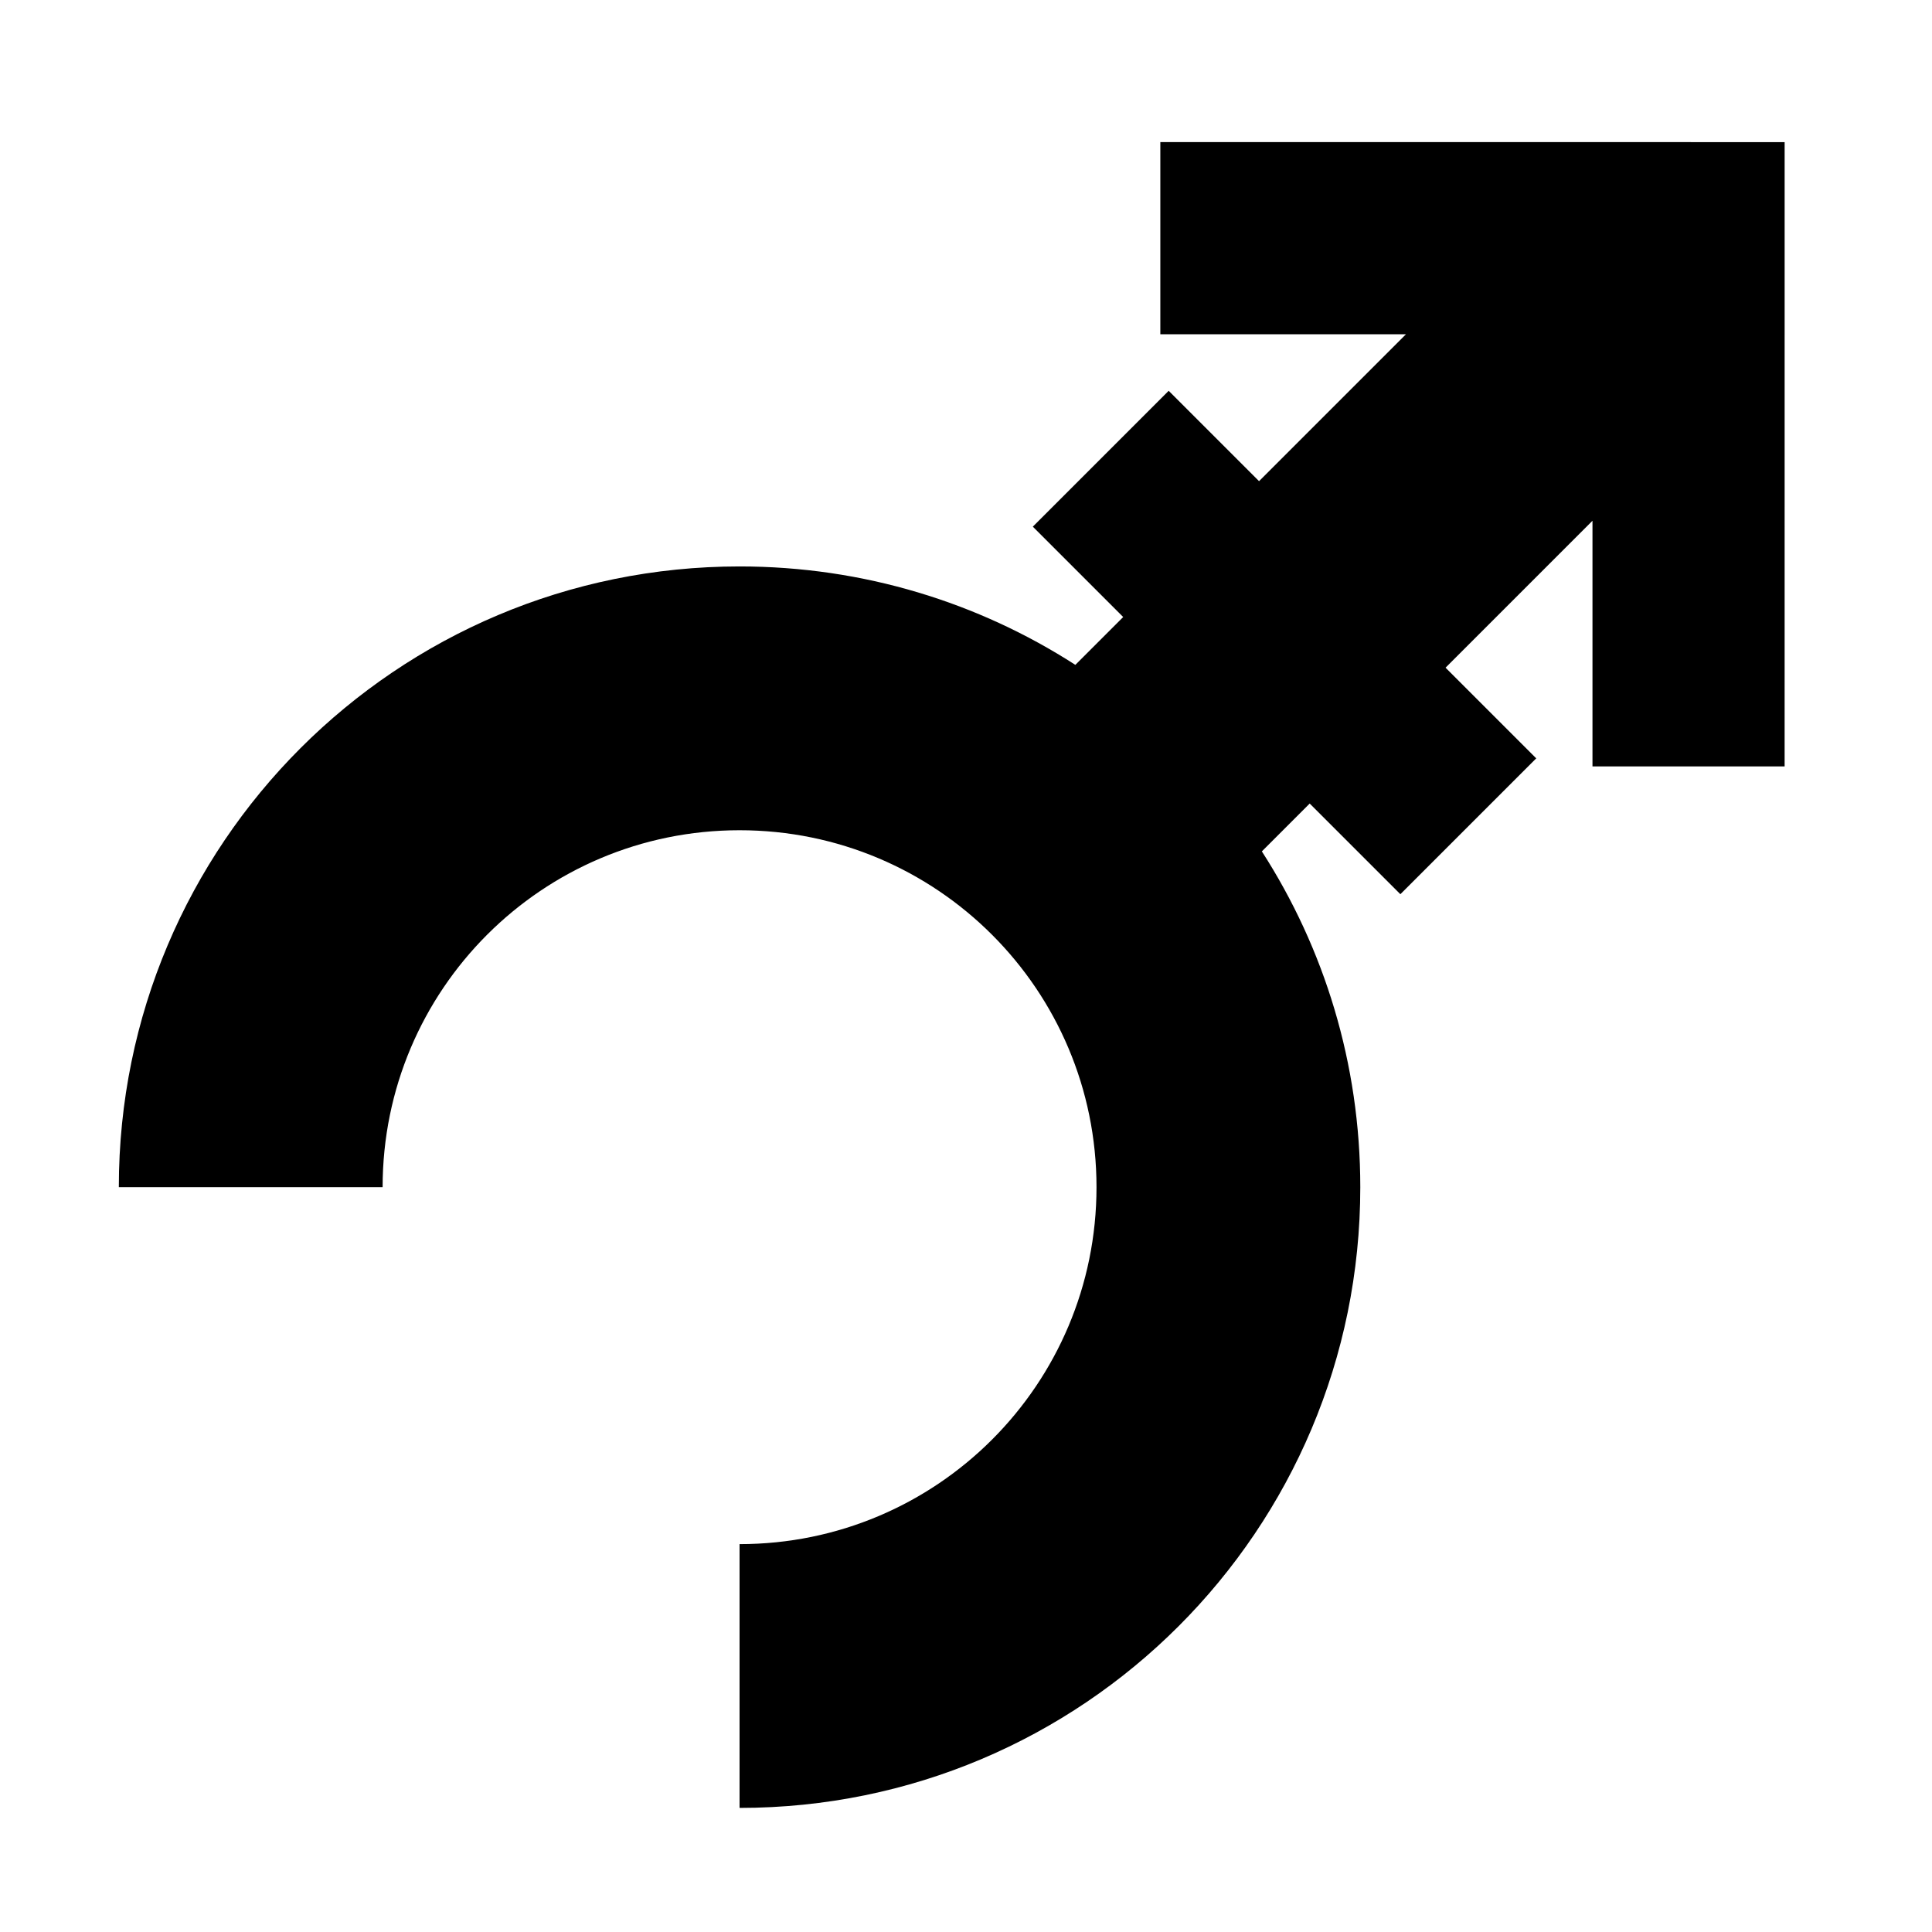 <?xml version="1.0" encoding="UTF-8"?>
<!-- Uploaded to: SVG Repo, www.svgrepo.com, Generator: SVG Repo Mixer Tools -->
<svg fill="#000000" width="800px" height="800px" version="1.1" viewBox="144 144 512 512" xmlns="http://www.w3.org/2000/svg">
 <path d="m451.5 181.66v50.918h65.098l-38.934 38.934-23.949-23.949-36.004 36.004 23.949 23.949-12.68 12.68s-0.004-0.004-0.004-0.004c-25.645-16.508-56.184-26.082-88.984-26.082-90.926 0-164.5 73.574-164.5 164.5l69.906 0.004c0-52.285 42.309-94.594 94.594-94.594 52.285 0 94.594 42.309 94.594 94.594 0 52.285-42.309 94.594-94.594 94.594v69.906c90.926 0 164.5-73.574 164.5-164.5 0-32.797-9.574-63.34-26.082-88.98 0-0.004-0.004-0.004-0.004-0.008l12.68-12.68 24.027 24.027 36.004-36.004-24.027-24.027 38.934-38.934v65.102h50.918l0.004-114.53v-50.918z"/>
</svg>